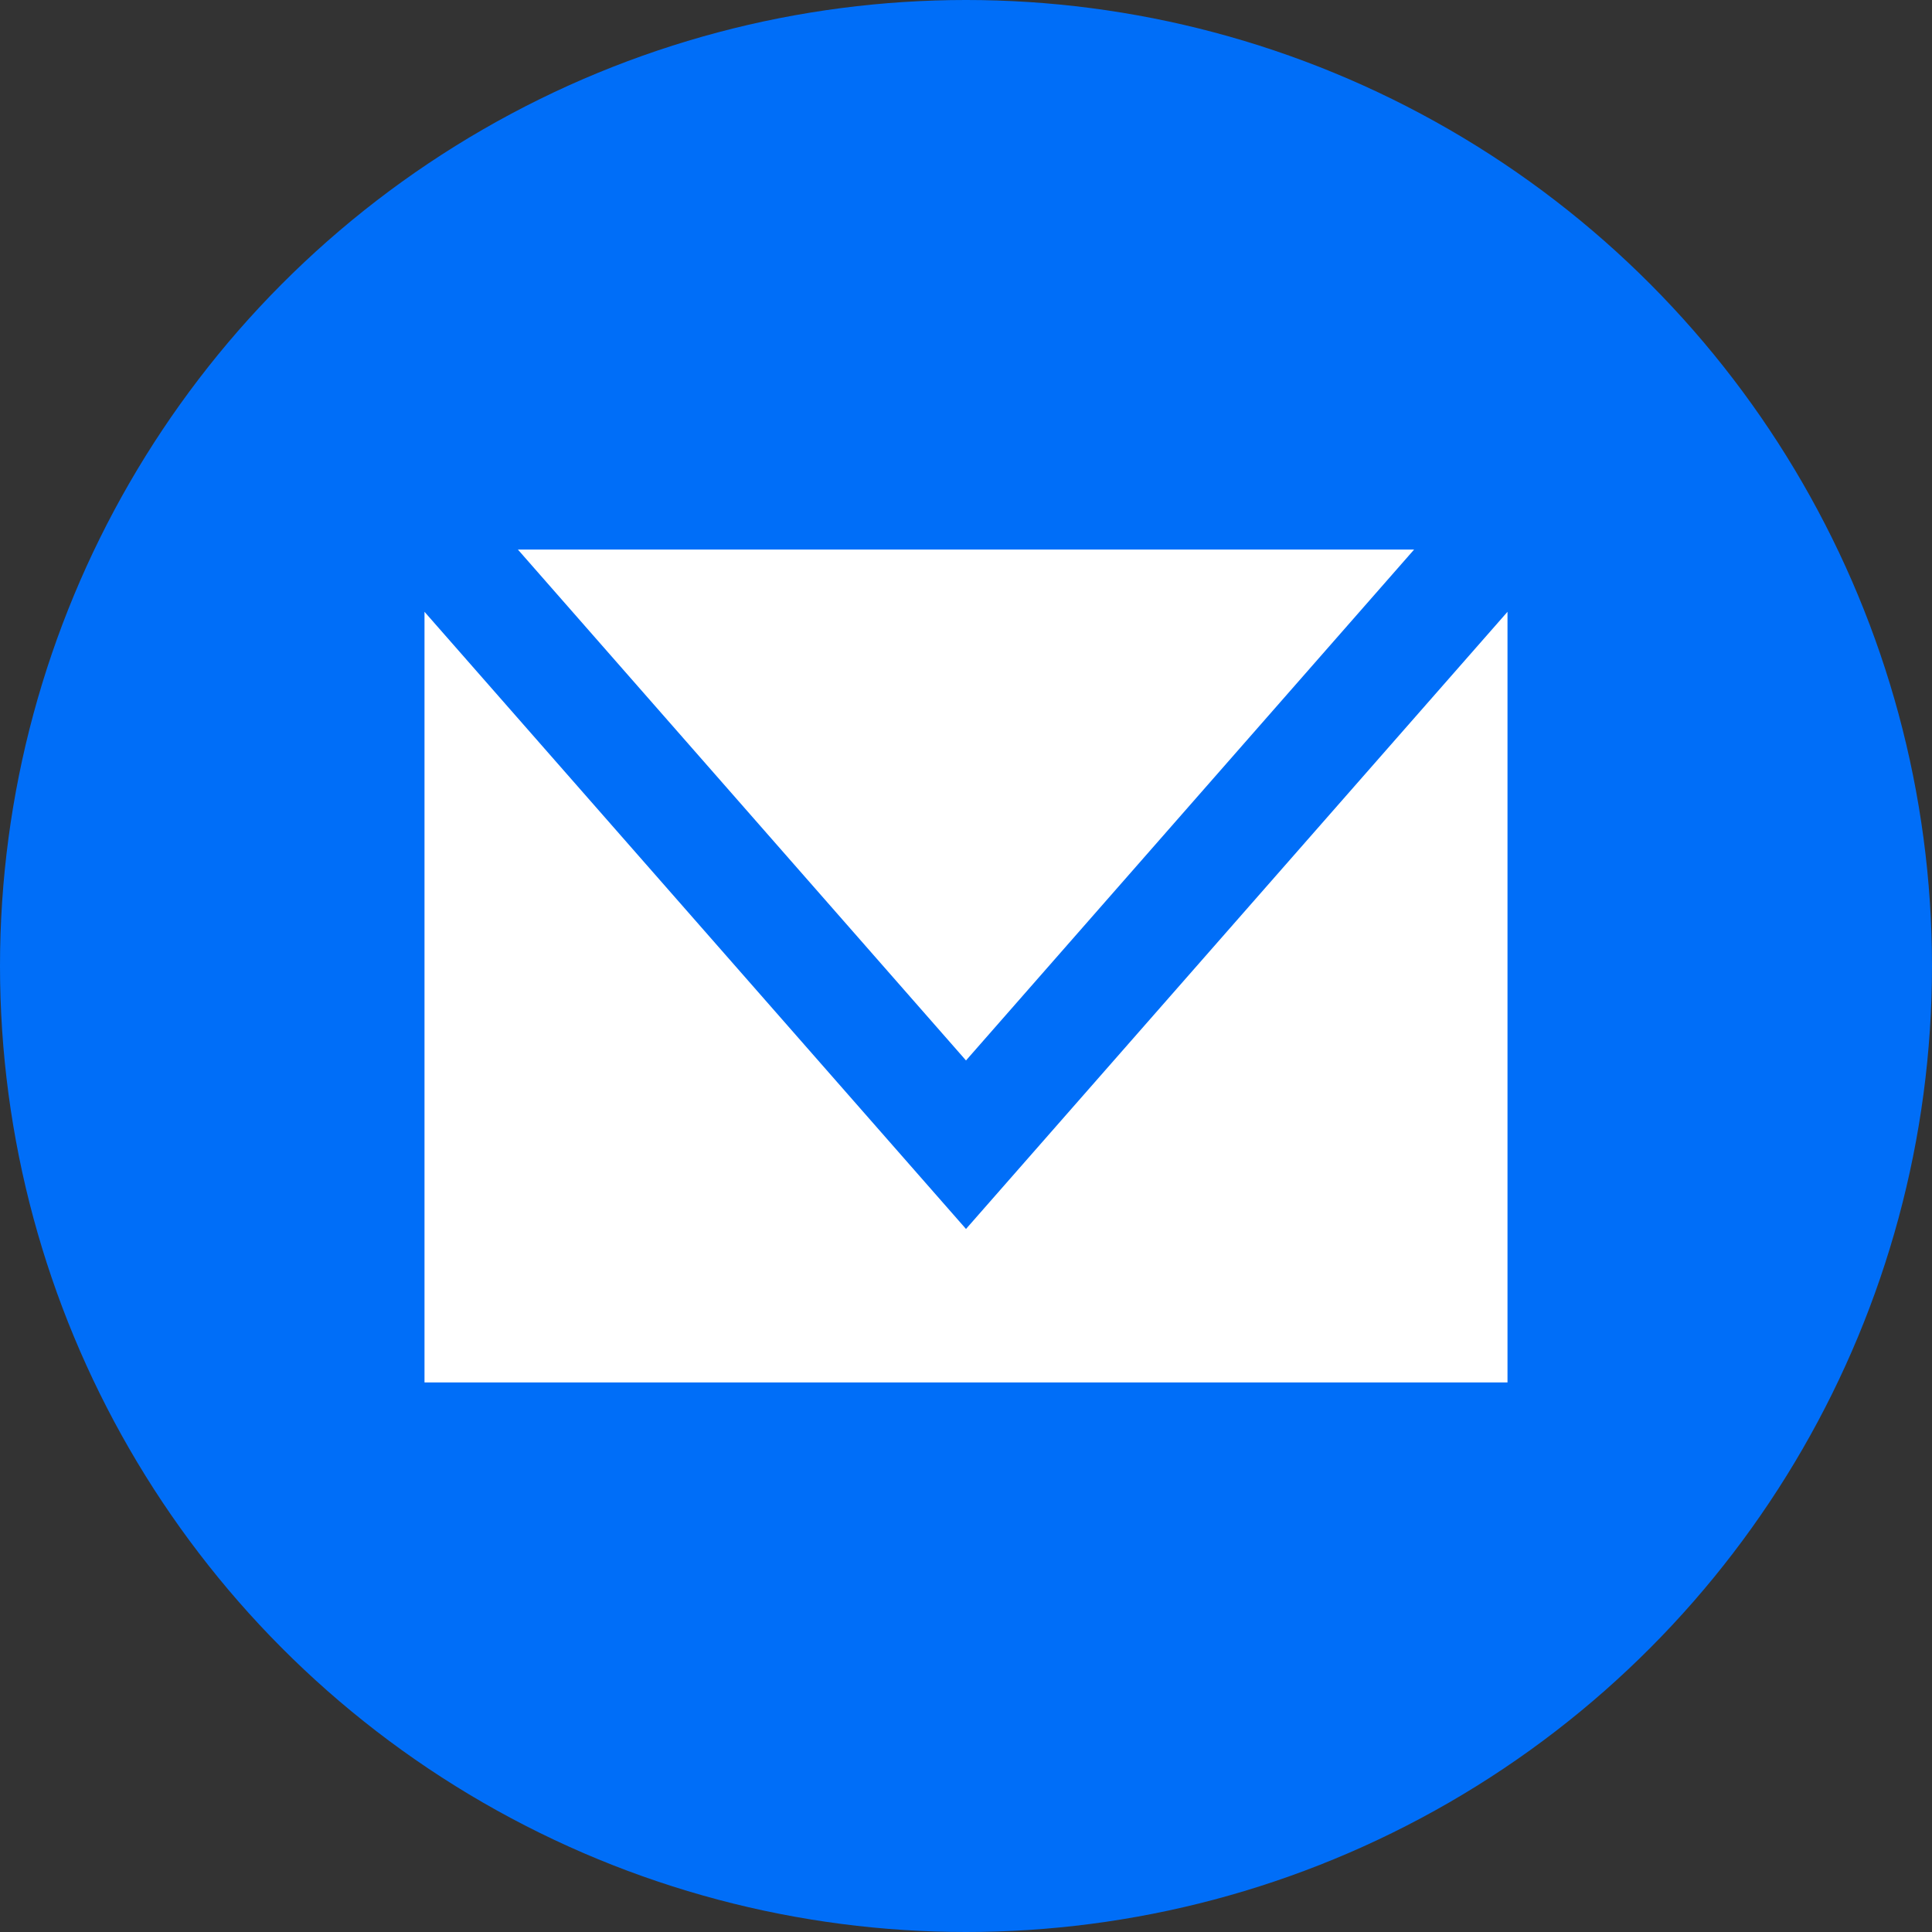 <?xml version="1.0" encoding="utf-8"?>
<!-- Generator: Adobe Illustrator 26.0.1, SVG Export Plug-In . SVG Version: 6.00 Build 0)  -->
<svg version="1.0" id="Layer_1" xmlns="http://www.w3.org/2000/svg" xmlns:xlink="http://www.w3.org/1999/xlink" x="0px" y="0px"
	 viewBox="0 0 36 36" style="enable-background:new 0 0 36 36;" xml:space="preserve">
<rect x="0" y="0" width="36" height="36" fill="#333333" stroke="none"/>
<style type="text/css">
	.st0{fill:#006EF8;}
	.st1{fill:#FFFFFF;}
</style>
<g>
	<circle class="st0" cx="18" cy="18" r="18"/>
	<g>
		<polygon class="st1" points="26.35,10.24 9.65,10.24 18,19.76 		"/>
		<polygon class="st1" points="18,22.9 7.91,11.4 7.91,25.76 28.09,25.76 28.09,11.4 		"/>
	</g>
</g>
</svg>
